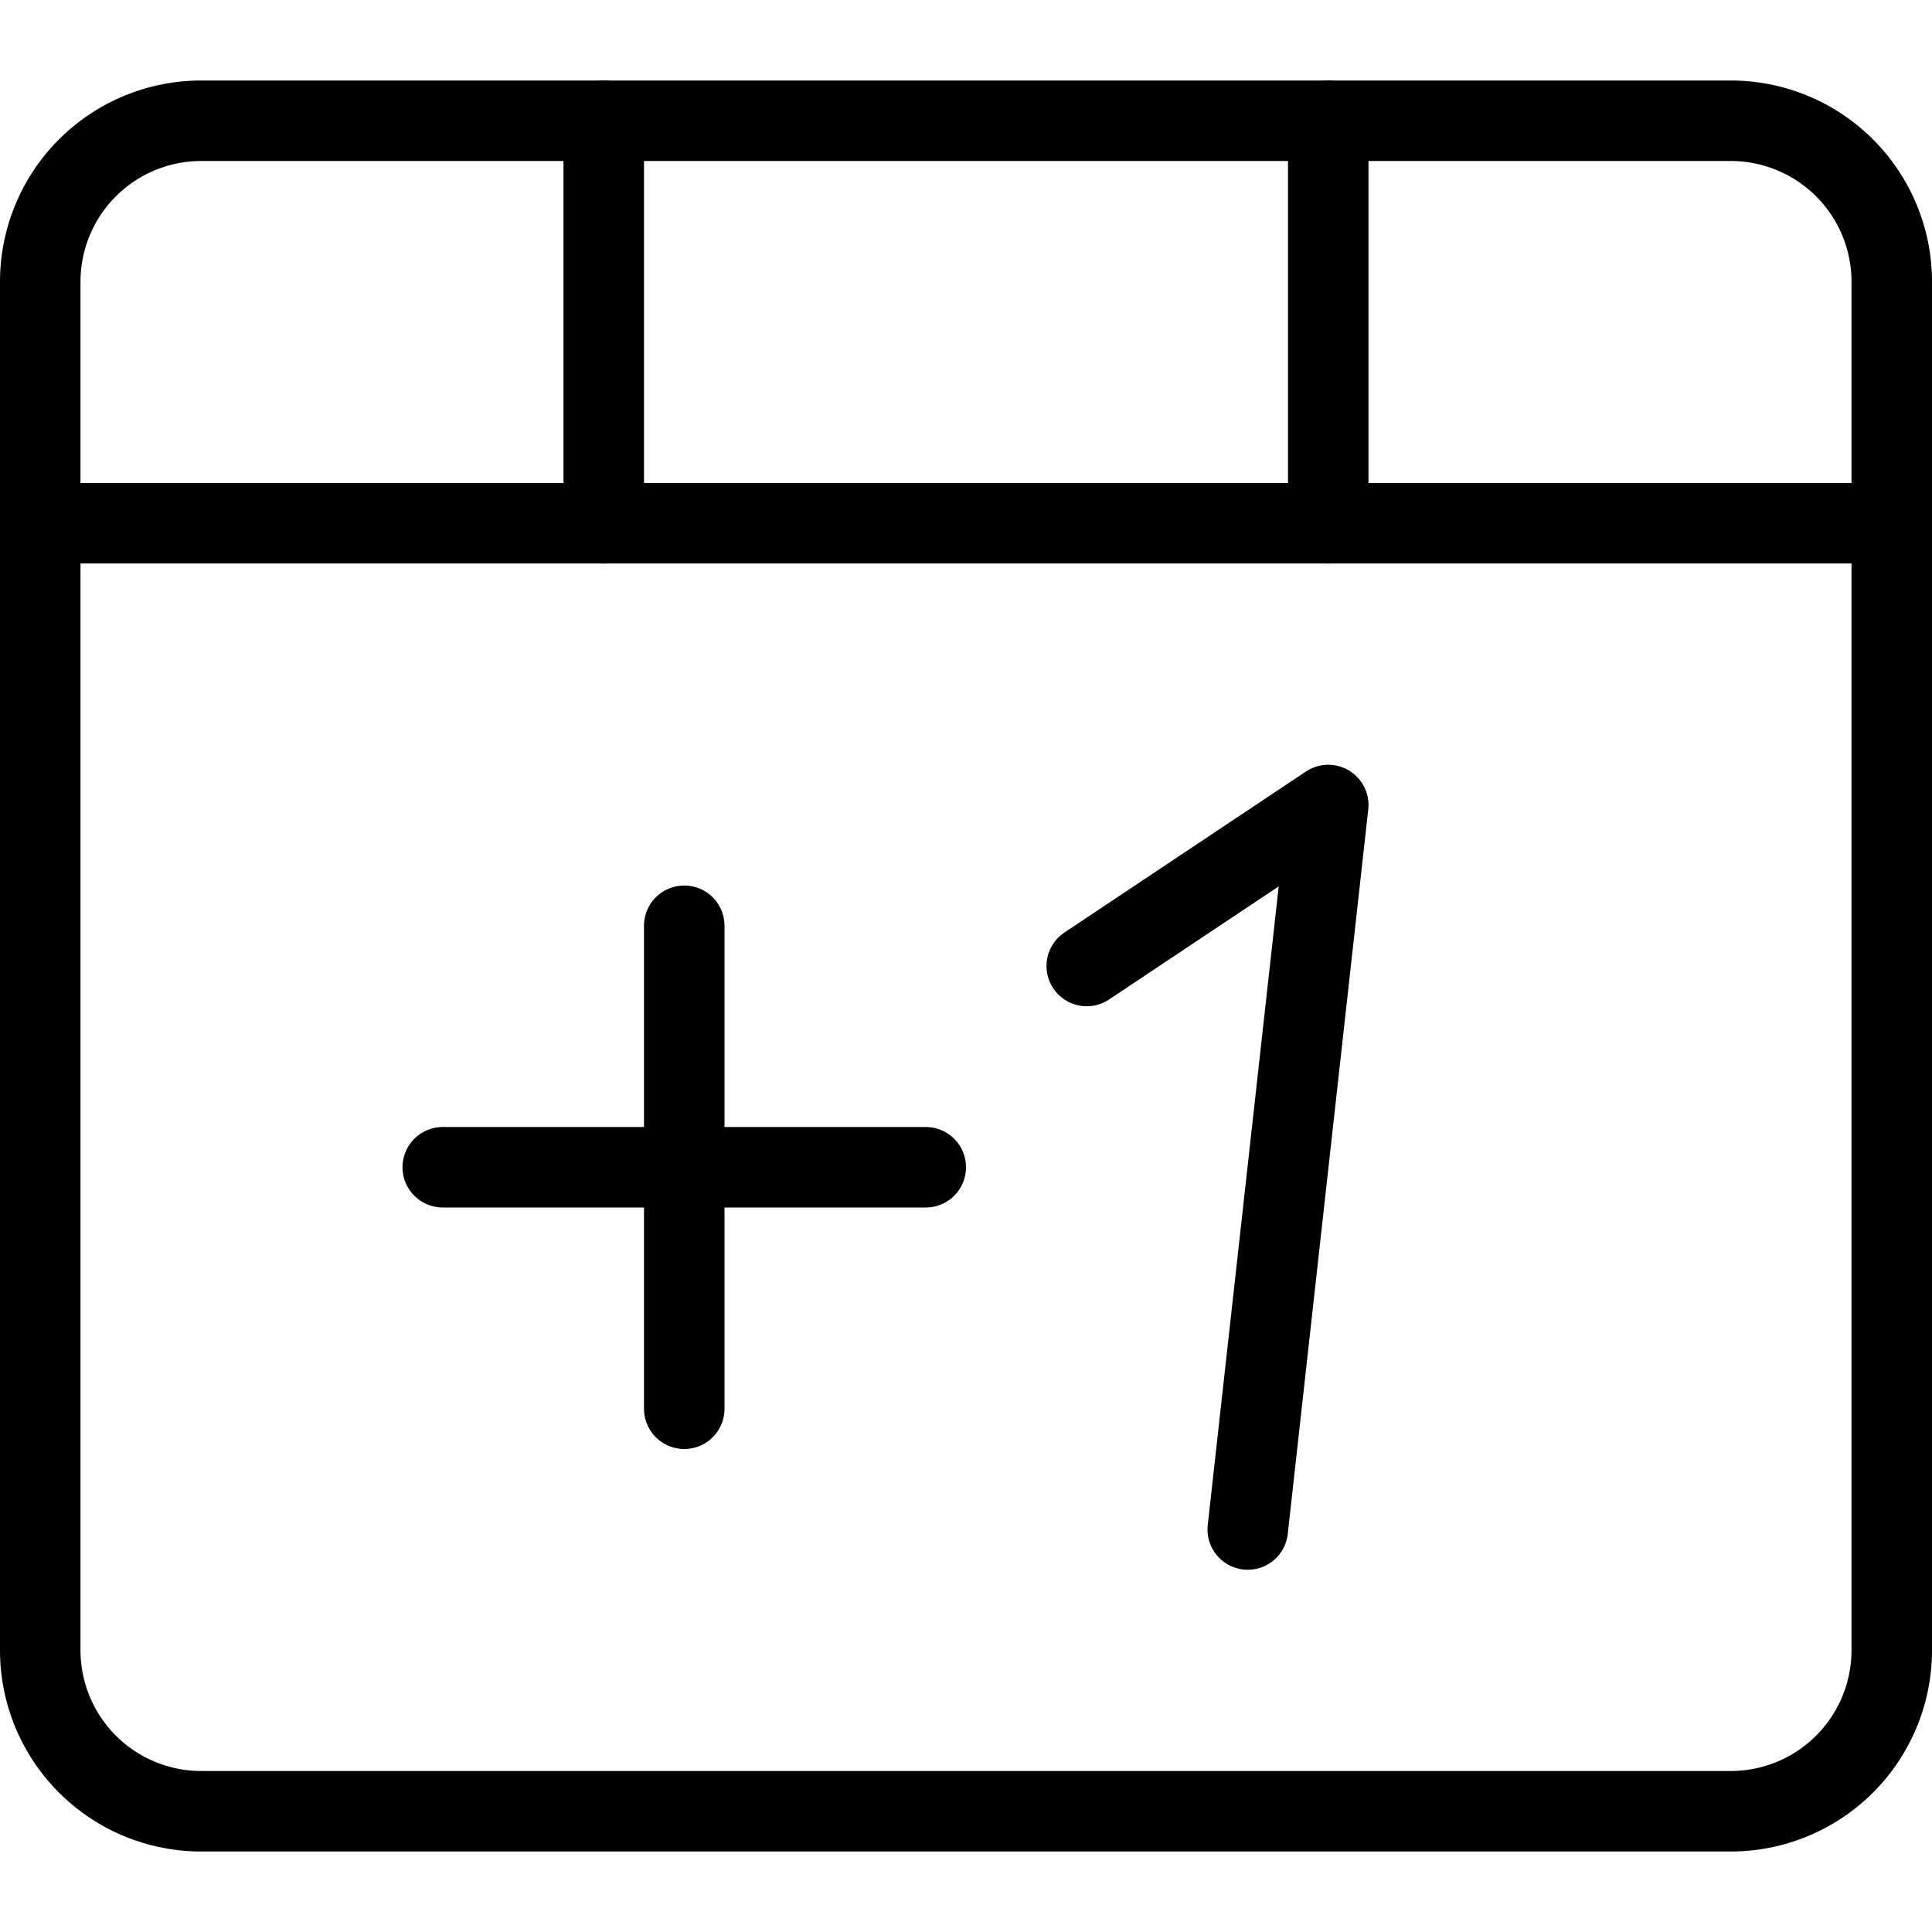 <svg viewBox="0 0 24 24" xmlns="http://www.w3.org/2000/svg"><g transform="matrix(1,0,0,1,0,0)"><path d="M23.5,6.5H.5v14a2,2,0,0,0,2,2h19a2,2,0,0,0,2-2Z" fill="none" stroke="#000000" stroke-linecap="round" stroke-linejoin="round"></path><path d="M.5,6.5v-3a2,2,0,0,1,2-2h19a2,2,0,0,1,2,2v3" fill="none" stroke="#000000" stroke-linecap="round" stroke-linejoin="round"></path><path d="M16.5 1.5L16.5 6.5" fill="none" stroke="#000000" stroke-linecap="round" stroke-linejoin="round"></path><path d="M7.5 1.5L7.5 6.5" fill="none" stroke="#000000" stroke-linecap="round" stroke-linejoin="round"></path><path d="M8.5 11.5L8.5 17.5" fill="none" stroke="#000000" stroke-linecap="round" stroke-linejoin="round"></path><path d="M11.5 14.5L5.5 14.5" fill="none" stroke="#000000" stroke-linecap="round" stroke-linejoin="round"></path><path d="M15.5 19L16.5 10 13.5 12" fill="none" stroke="#000000" stroke-linecap="round" stroke-linejoin="round"></path></g></svg>